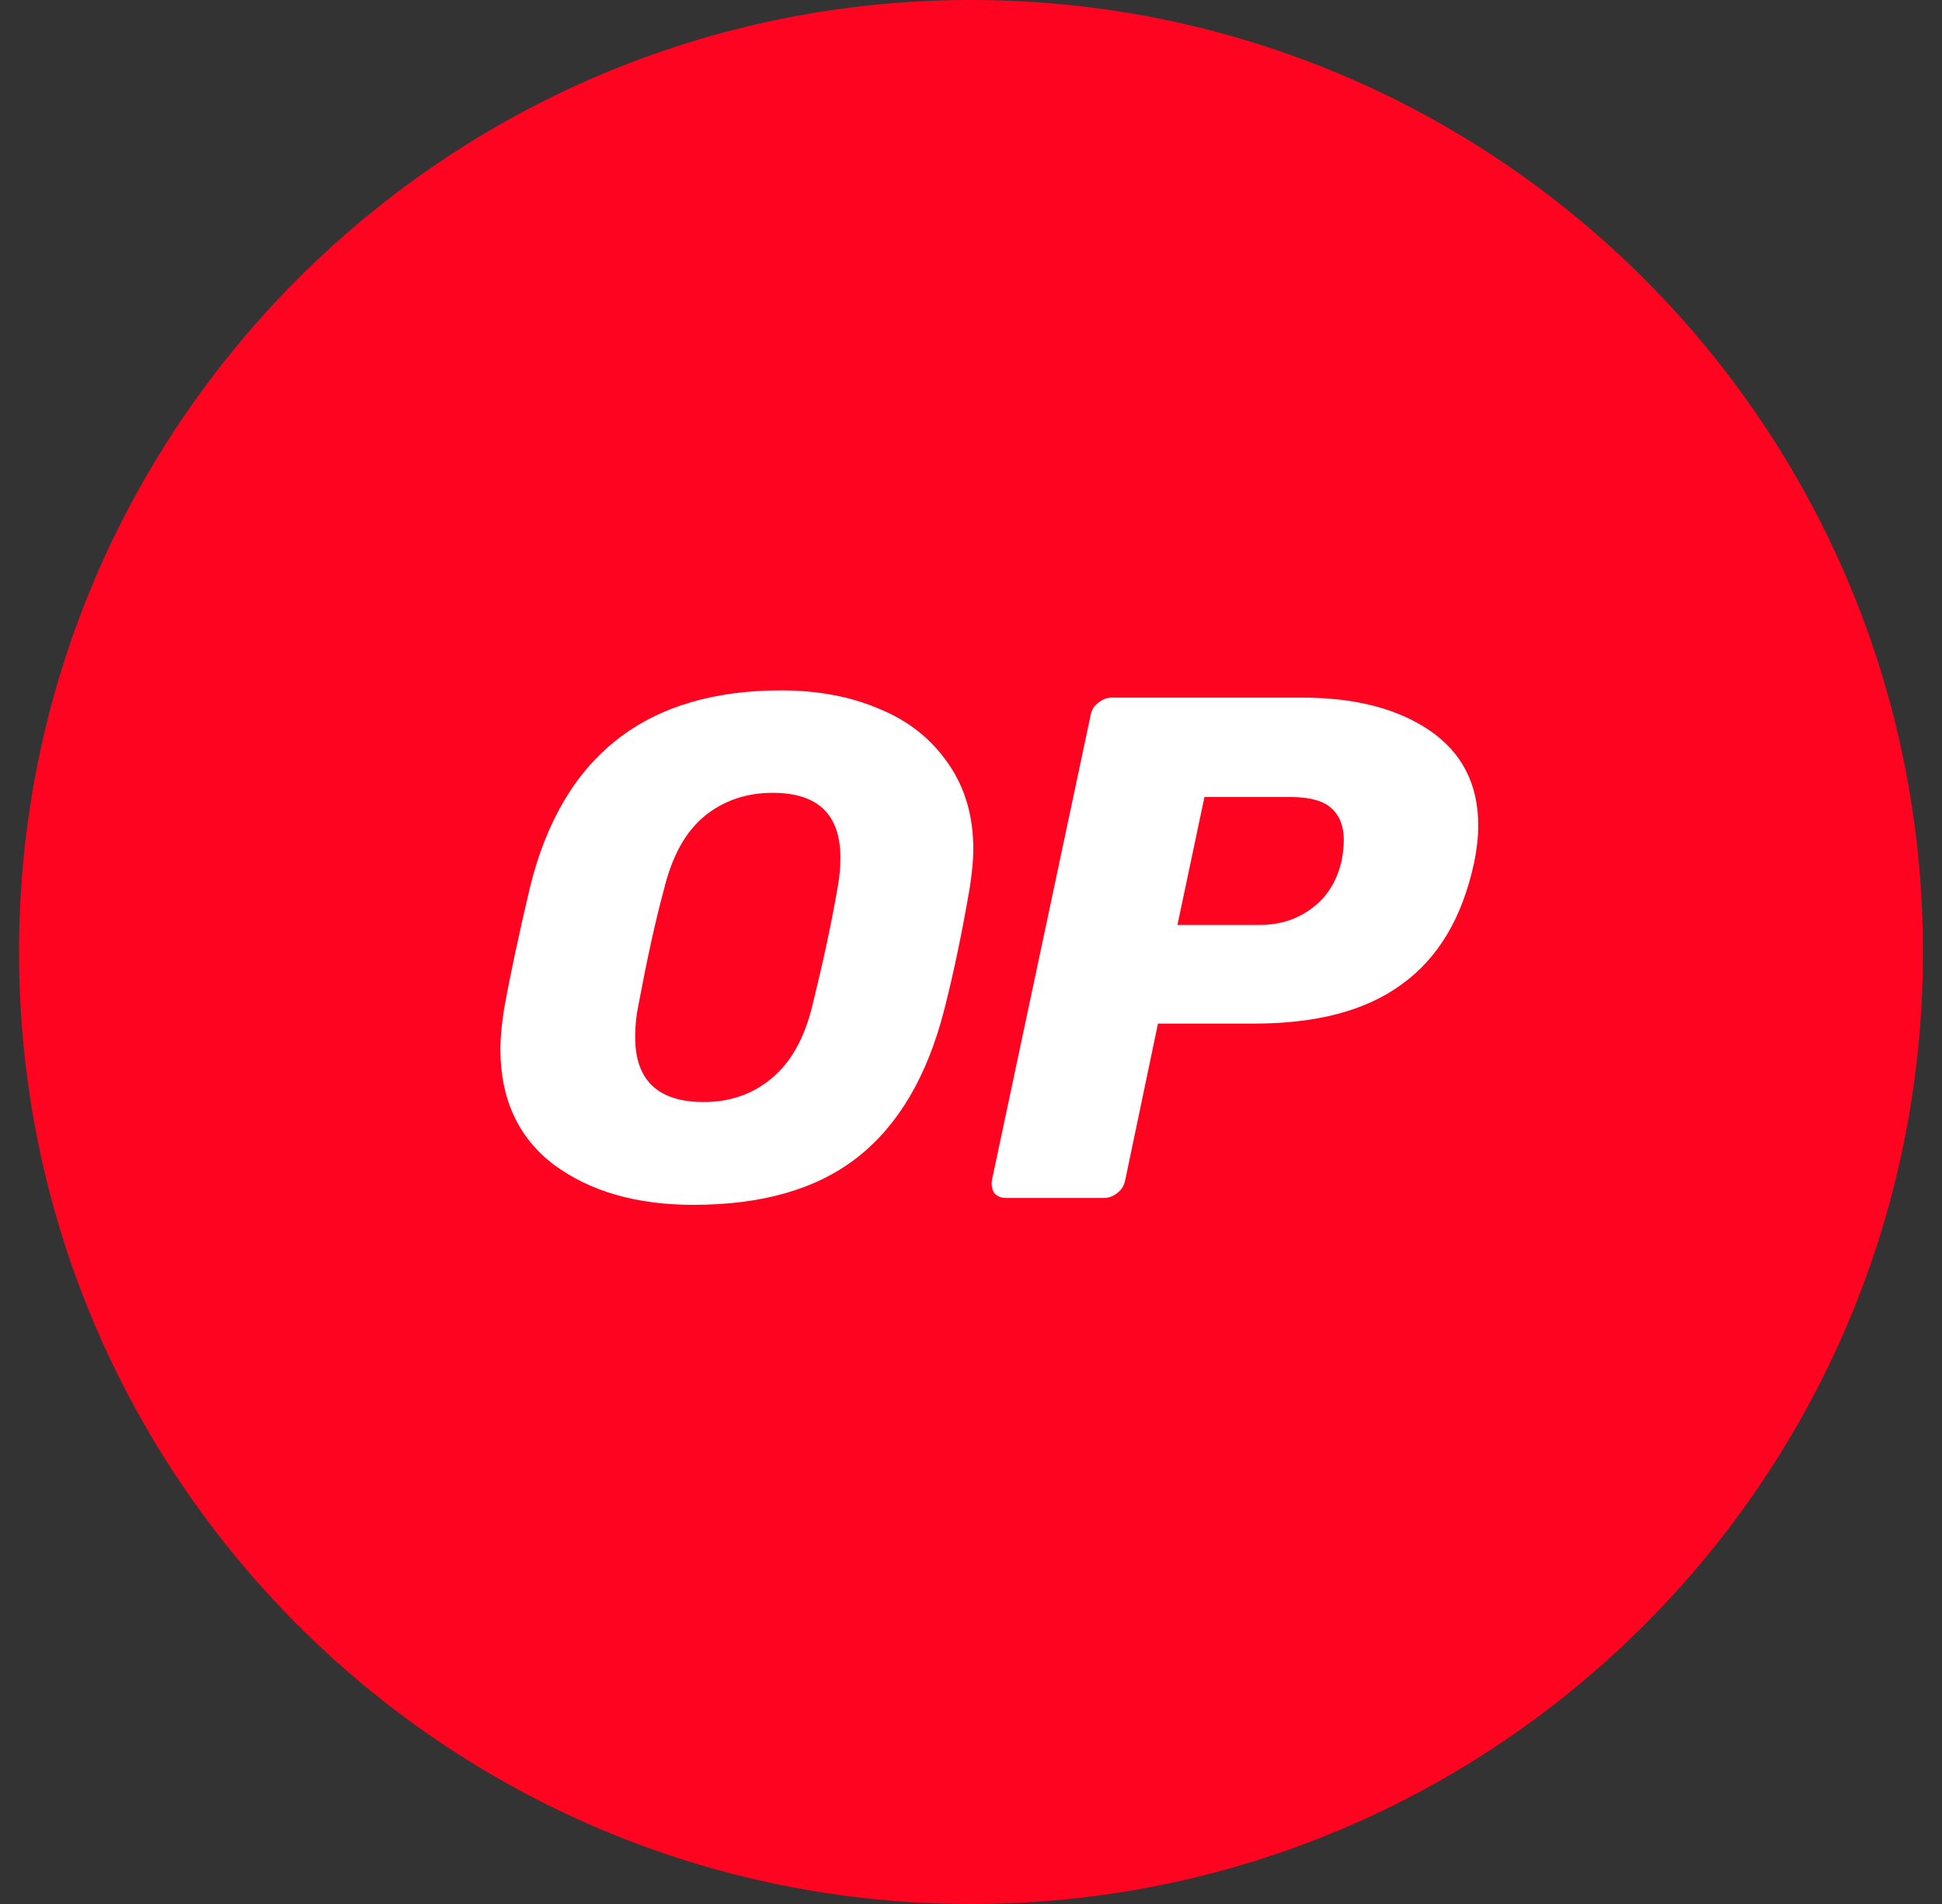 <svg width="51" height="50" viewBox="0 0 51 50" fill="none" xmlns="http://www.w3.org/2000/svg">
<rect x="0" y="0" width="51" height="50" fill="#333333" stroke="none"/>
<g clip-path="url(#clip0_2332_17210)">
<path d="M25.5 50C39.307 50 50.5 38.807 50.5 25C50.5 11.193 39.307 0 25.5 0C11.693 0 0.5 11.193 0.5 25C0.5 38.807 11.693 50 25.5 50Z" fill="#FF0420"/>
<path d="M18.211 31.64C16.721 31.64 15.501 31.29 14.551 30.59C13.611 29.88 13.141 28.86 13.141 27.55C13.141 27.27 13.171 26.94 13.231 26.54C13.391 25.64 13.621 24.56 13.921 23.29C14.771 19.85 16.971 18.13 20.511 18.13C21.471 18.13 22.341 18.29 23.101 18.62C23.861 18.93 24.461 19.41 24.901 20.05C25.341 20.68 25.561 21.43 25.561 22.3C25.561 22.56 25.531 22.89 25.471 23.29C25.281 24.4 25.061 25.49 24.791 26.54C24.351 28.25 23.601 29.54 22.521 30.39C21.451 31.23 20.011 31.64 18.211 31.64ZM18.481 28.94C19.181 28.94 19.771 28.73 20.261 28.32C20.761 27.91 21.121 27.28 21.331 26.42C21.621 25.24 21.841 24.22 21.991 23.34C22.041 23.08 22.071 22.81 22.071 22.53C22.071 21.39 21.481 20.82 20.291 20.82C19.591 20.82 18.991 21.03 18.491 21.44C18.001 21.85 17.651 22.48 17.441 23.34C17.211 24.18 16.991 25.2 16.761 26.42C16.711 26.67 16.681 26.93 16.681 27.21C16.671 28.37 17.281 28.94 18.481 28.94Z" fill="white"/>
<path d="M26.43 31.46C26.291 31.46 26.191 31.42 26.11 31.33C26.05 31.23 26.03 31.12 26.05 30.99L28.64 18.79C28.66 18.65 28.73 18.54 28.851 18.45C28.96 18.36 29.081 18.32 29.21 18.32H34.2C35.59 18.32 36.7 18.61 37.541 19.18C38.391 19.76 38.821 20.59 38.821 21.68C38.821 21.99 38.781 22.32 38.711 22.66C38.401 24.1 37.77 25.16 36.81 25.85C35.87 26.54 34.581 26.88 32.941 26.88H30.41L29.55 30.99C29.52 31.13 29.46 31.24 29.34 31.33C29.23 31.42 29.11 31.46 28.98 31.46H26.43ZM33.071 24.29C33.6 24.29 34.05 24.15 34.441 23.86C34.84 23.57 35.1 23.16 35.23 22.62C35.27 22.41 35.291 22.22 35.291 22.06C35.291 21.7 35.181 21.42 34.971 21.23C34.761 21.03 34.391 20.93 33.88 20.93H31.631L30.921 24.29H33.071Z" fill="white"/>
</g>
<defs>
<clipPath id="clip0_2332_17210">
<rect width="50" height="50" fill="white" transform="translate(0.5)"/>
</clipPath>
</defs>
</svg>
